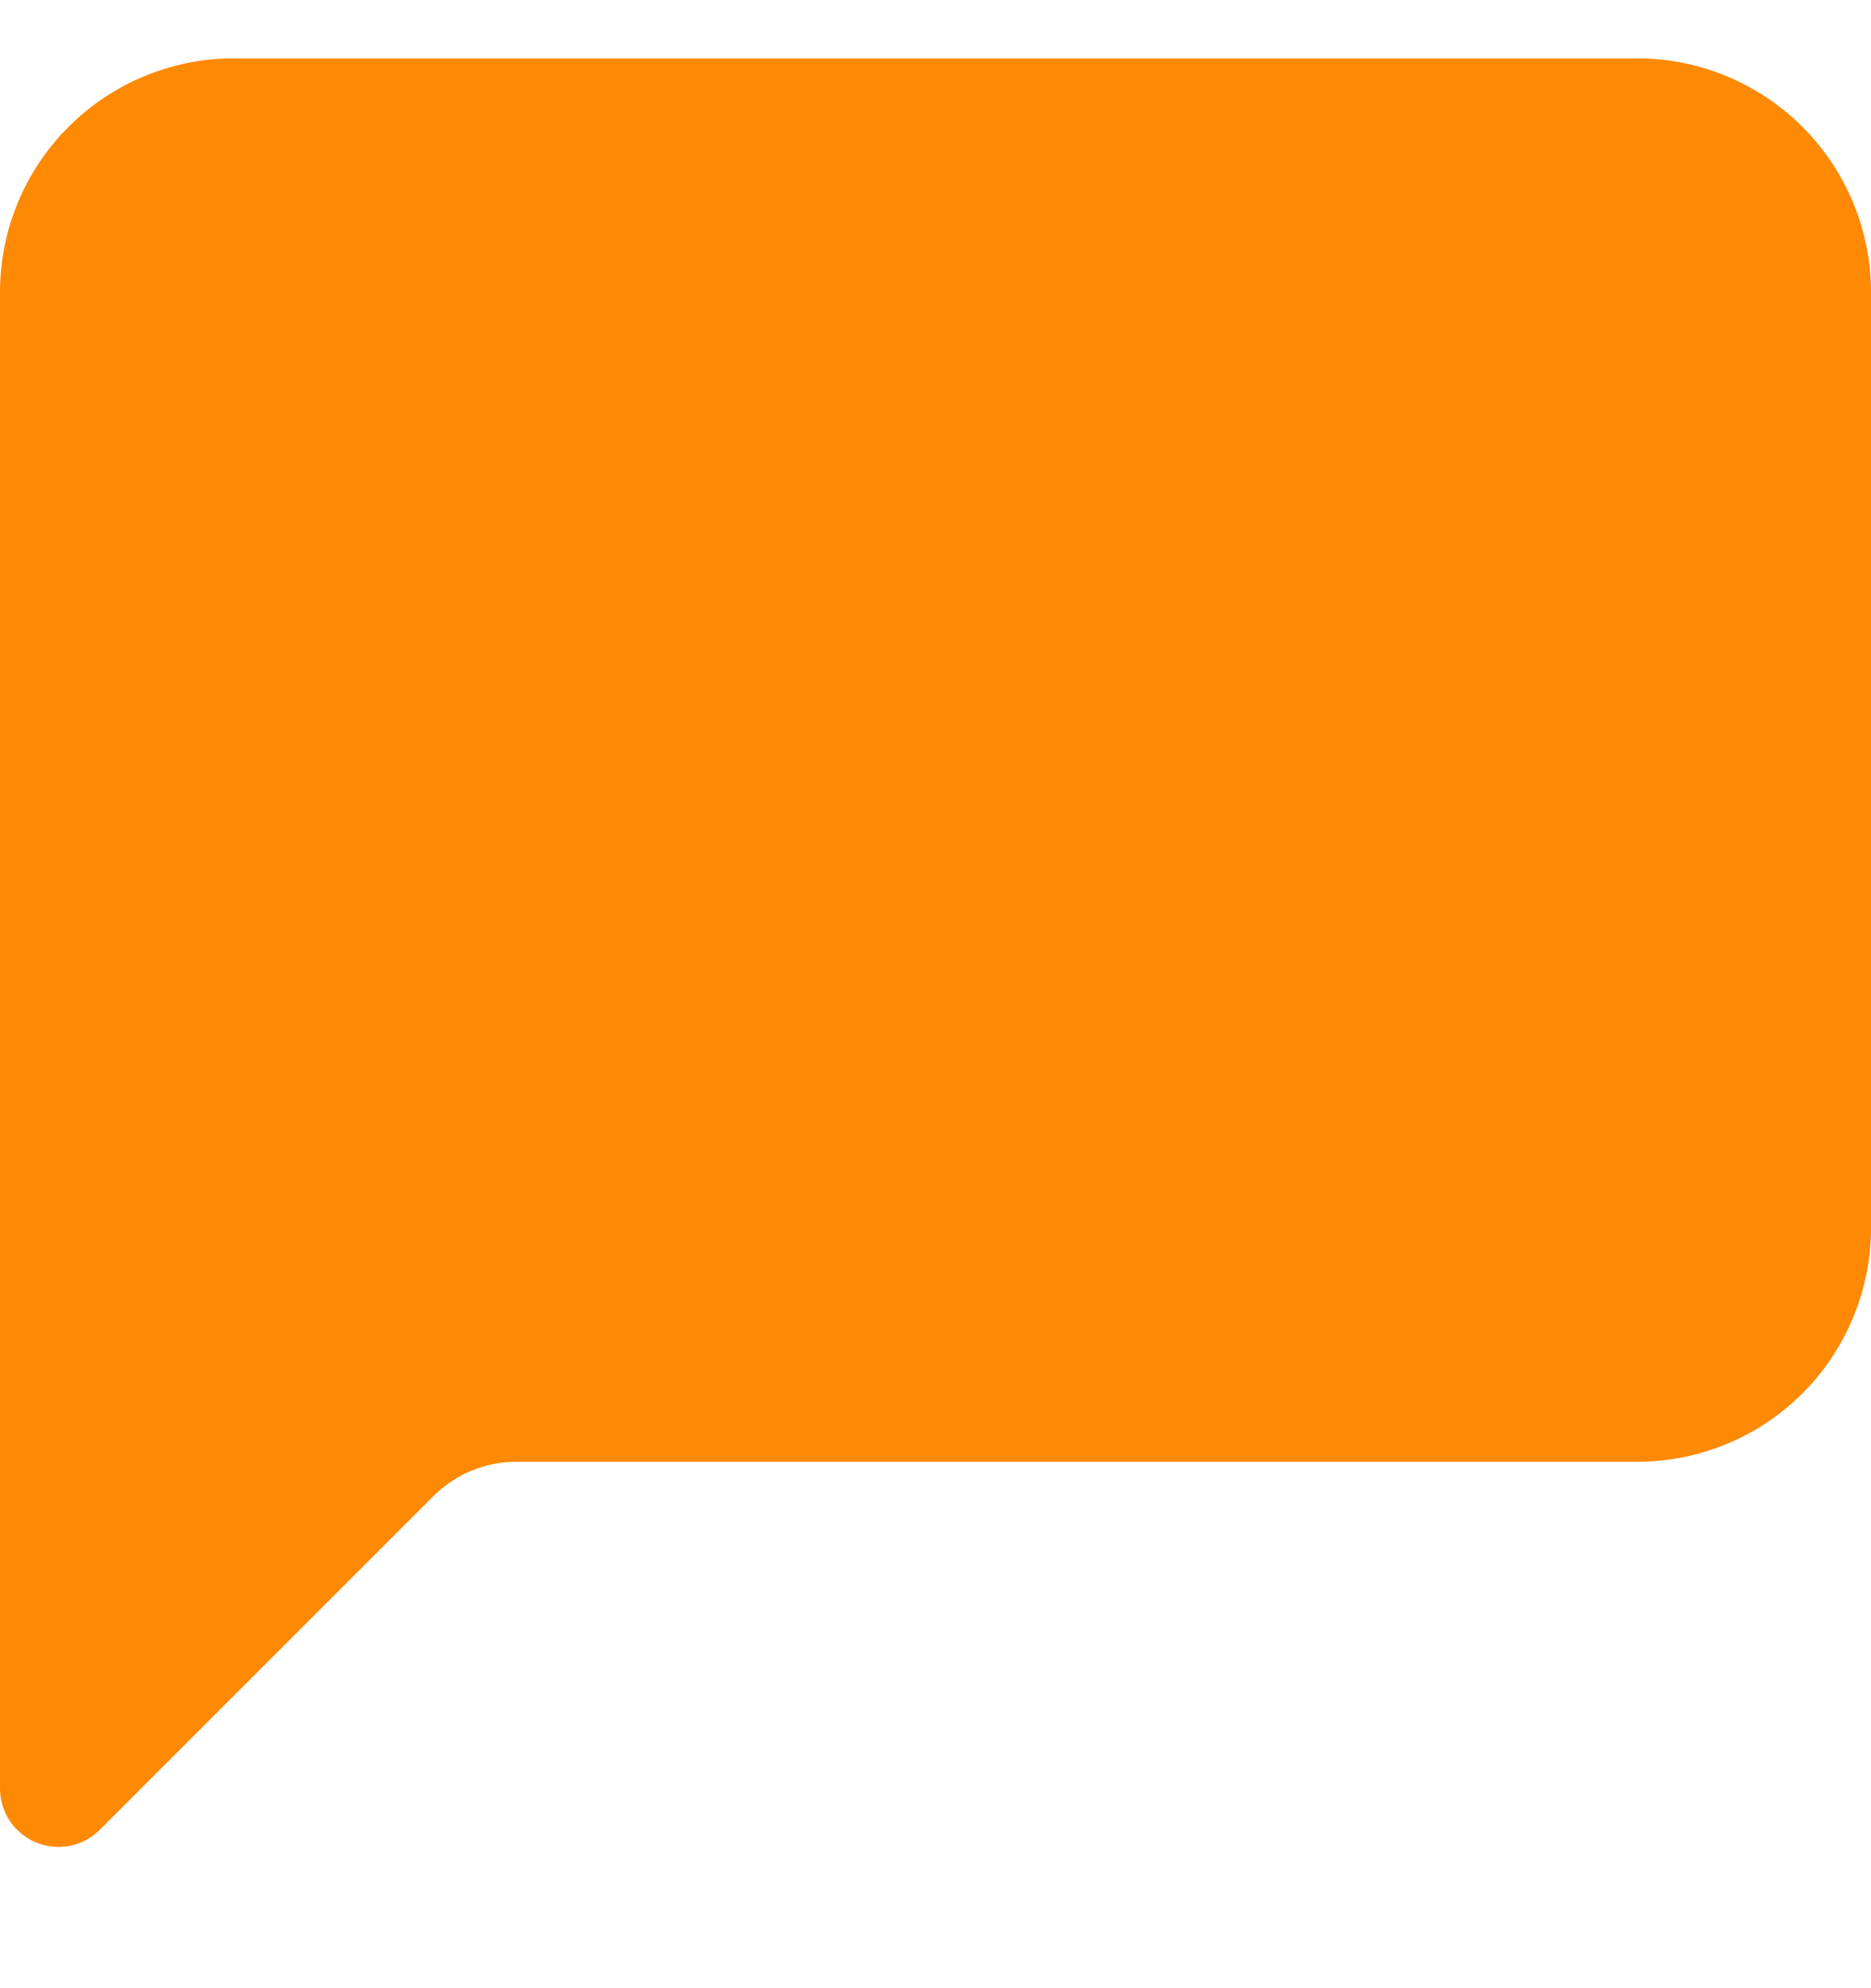 <svg xmlns="http://www.w3.org/2000/svg" width="16" height="17" viewBox="0 0 16 17" fill="none">
  <g clip-path="url(#clip0_4069_53806)">
    <path d="M2 0.499C1.469 0.499 0.961 0.71 0.586 1.085C0.21 1.46 -0 1.969 -0 2.499V15.292C-0 15.391 0.029 15.488 0.084 15.57C0.139 15.652 0.217 15.716 0.309 15.754C0.4 15.792 0.501 15.802 0.598 15.783C0.695 15.763 0.784 15.715 0.854 15.645L3.707 12.792C3.894 12.605 4.149 12.499 4.414 12.499H14C14.53 12.499 15.039 12.289 15.414 11.914C15.789 11.538 16 11.03 16 10.499V2.499C16 1.969 15.789 1.46 15.414 1.085C15.039 0.71 14.53 0.499 14 0.499H2Z" fill="#FE8902"/>
  </g>
  <defs>
    <clipPath id="clip0_4069_53806">
      <rect width="16" height="16" fill="white" transform="translate(0 0.5)"/>
    </clipPath>
  </defs>
</svg>
